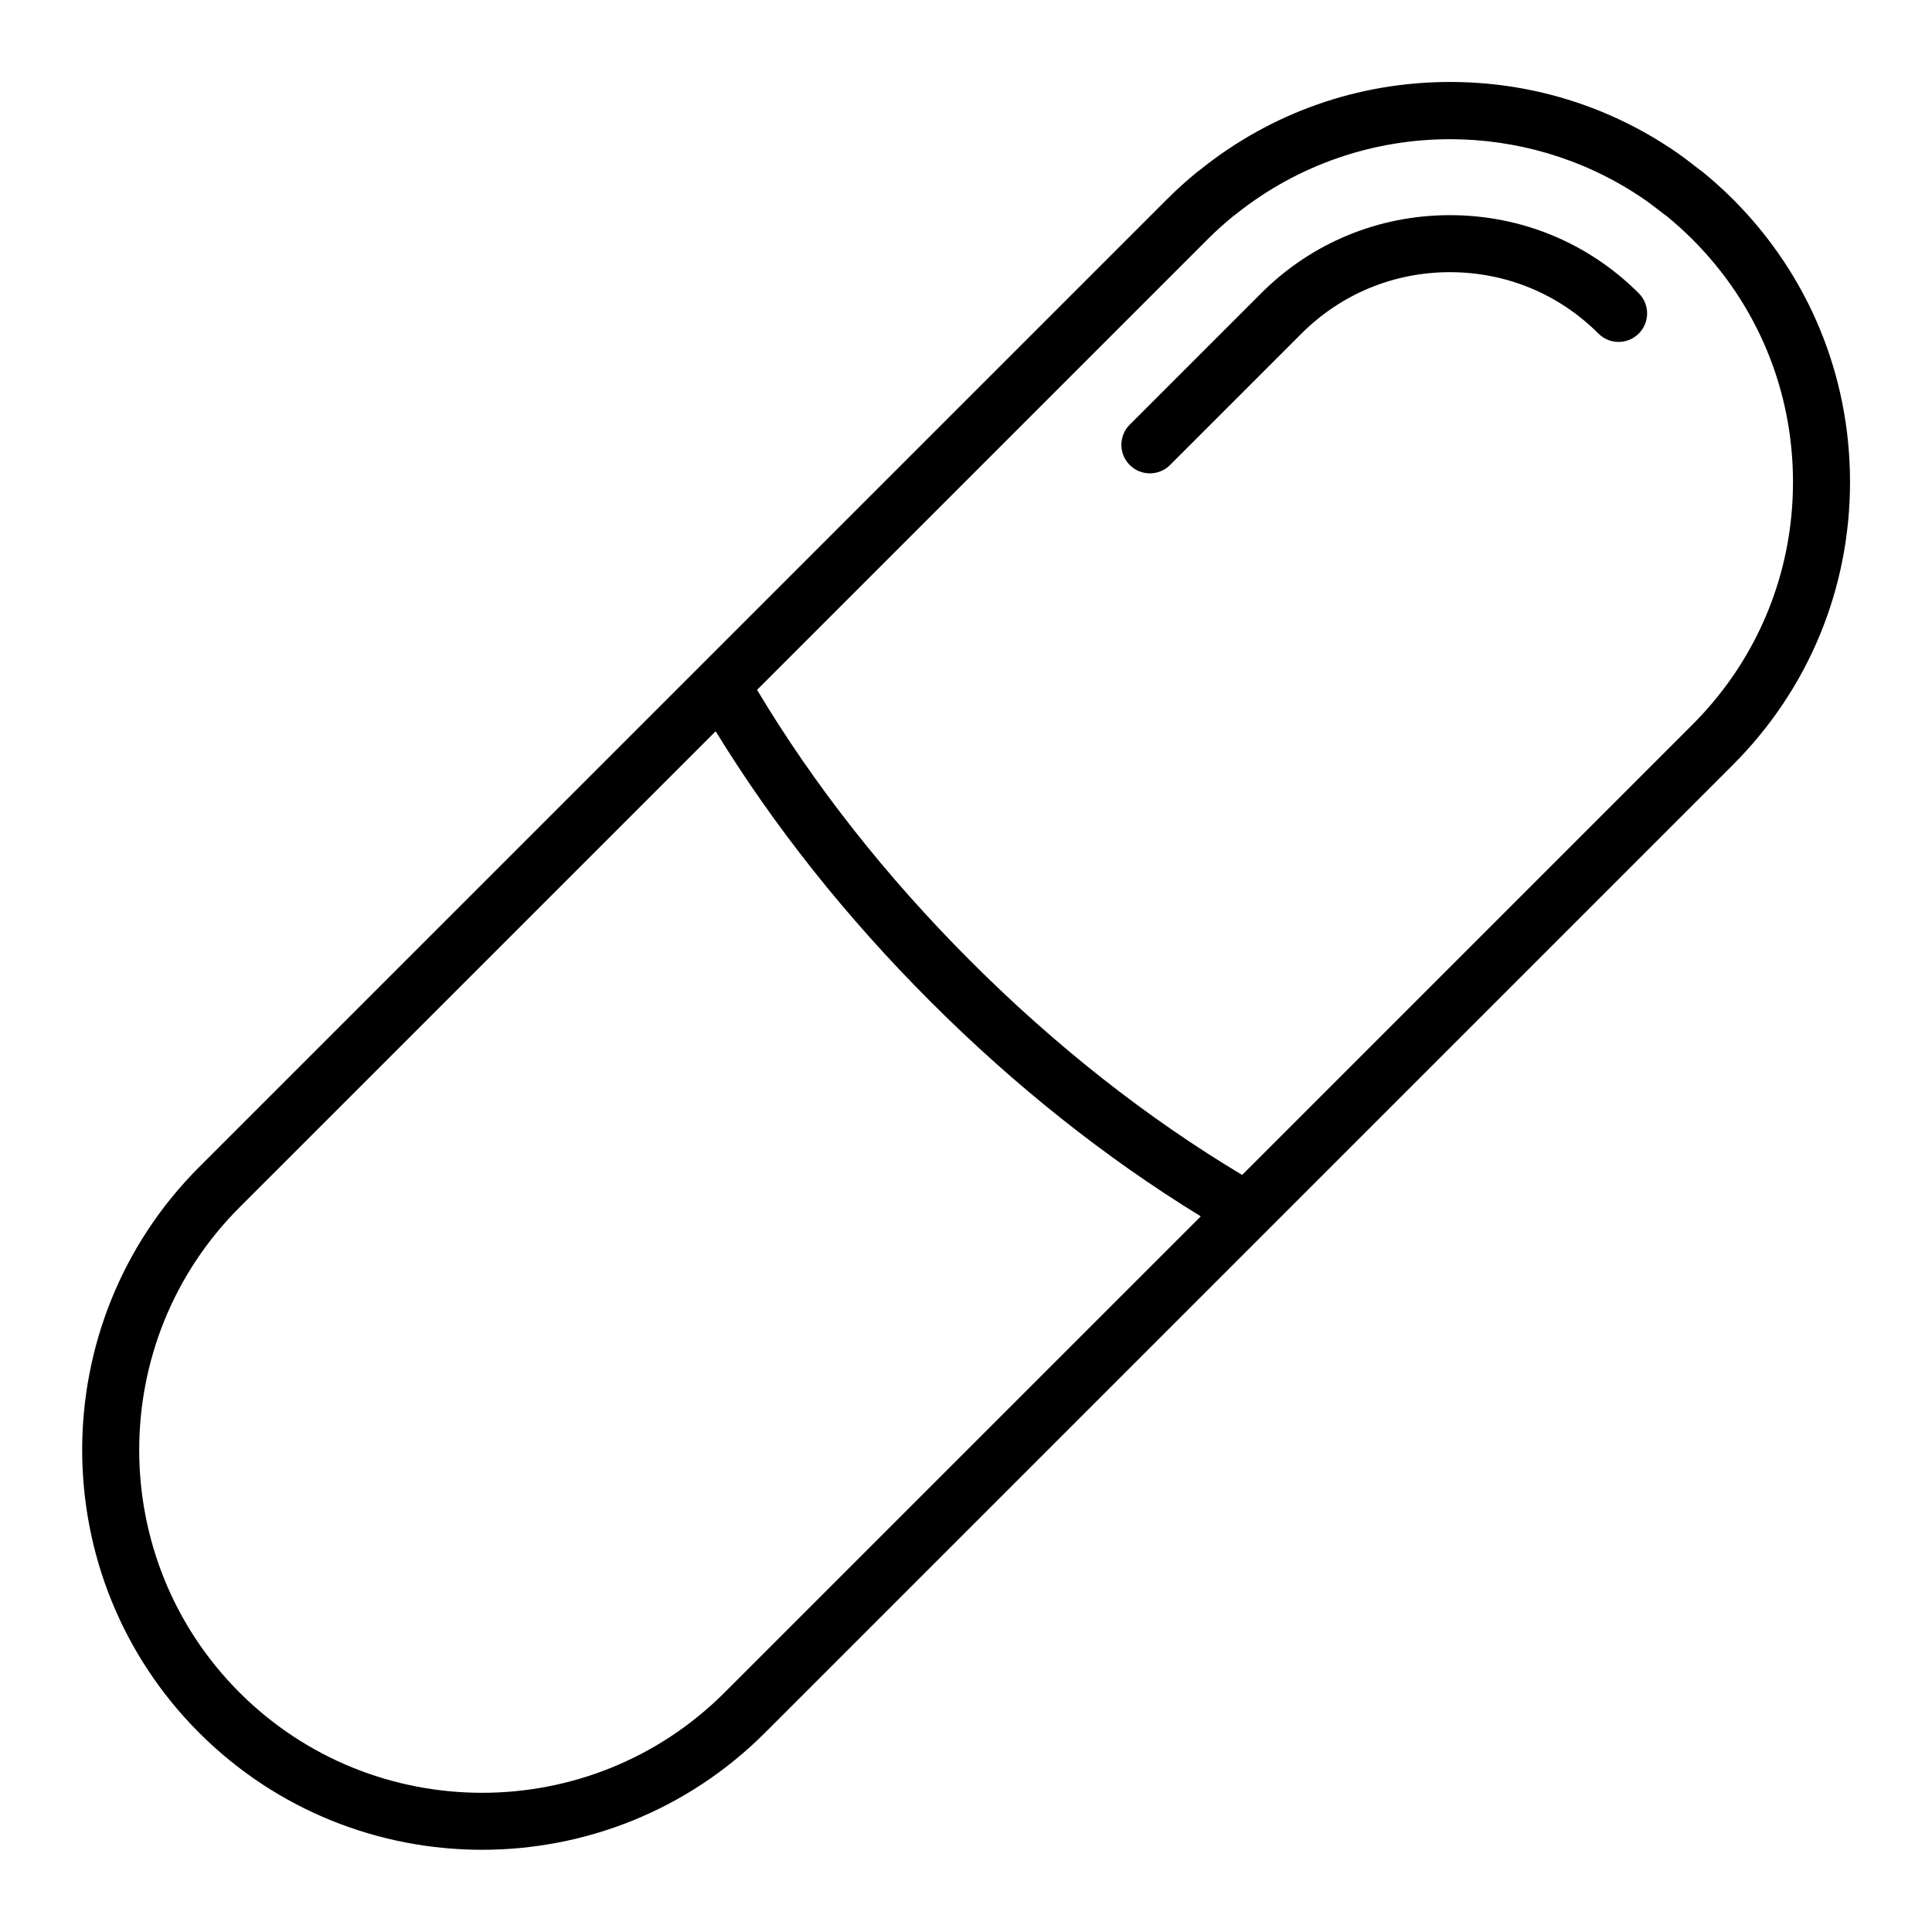 <?xml version="1.0" encoding="UTF-8"?>
<!-- Uploaded to: SVG Repo, www.svgrepo.com, Generator: SVG Repo Mixer Tools -->
<svg fill="#000000" width="800px" height="800px" version="1.1" viewBox="144 144 512 512" xmlns="http://www.w3.org/2000/svg">
 <g>
  <path d="m528.25 201.02c-18.918 0-36.684 7.344-50.027 20.691l-34.832 34.832c-2.953 2.949-2.953 7.738 0 10.688 1.477 1.477 3.41 2.211 5.344 2.211 1.934 0 3.871-0.734 5.344-2.211l34.832-34.832c10.488-10.488 24.453-16.27 39.344-16.27 14.879 0 28.852 5.773 39.344 16.27 2.953 2.953 7.734 2.953 10.688 0 2.953-2.949 2.953-7.738 0-10.688-13.352-13.344-31.117-20.691-50.035-20.691z"/>
  <path d="m595.24 189.57c-0.434-0.359-0.902-0.648-1.344-0.996-2.367-1.875-4.777-3.688-7.273-5.344-0.102-0.066-0.211-0.121-0.312-0.188-17.105-11.25-37.105-17.32-58.055-17.32h-0.004c-24.359 0-47.445 8.207-66.172 23.242-0.258 0.207-0.527 0.379-0.785 0.586-2.766 2.262-5.441 4.664-8.004 7.231l-256.51 256.5c-41.336 41.336-41.336 108.6 0 149.93 20.676 20.672 47.816 31.004 74.973 31.004 27.145 0 54.297-10.332 74.961-31l256.51-256.51c20.027-20.02 31.051-46.648 31.051-74.969 0-28.32-11.027-54.941-31.055-74.961-2.559-2.551-5.223-4.949-7.981-7.203zm-259.21 402.96c-35.441 35.449-93.113 35.438-128.56 0-35.441-35.441-35.441-93.113 0-128.56l126.19-126.18c15.434 25.172 34.527 49.23 56.926 71.637 22.398 22.398 46.465 41.492 71.637 56.922zm283.13-320.79c0 3.031-0.145 6.047-0.438 9.027-2.047 20.867-11.164 40.223-26.184 55.246l-119.35 119.36c-25.277-15.121-49.445-34.152-71.926-56.629-22.48-22.48-41.508-46.652-56.633-71.926l119.35-119.35c2.203-2.203 4.492-4.266 6.856-6.195 0.25-0.207 0.523-0.379 0.781-0.578 16.512-13.18 36.566-19.805 56.637-19.805 17.418 0 34.828 4.961 49.914 14.883 0.039 0.031 0.086 0.051 0.133 0.074 2.16 1.426 4.246 3.004 6.309 4.629 0.352 0.281 0.734 0.52 1.09 0.805 2.359 1.926 4.644 3.984 6.84 6.184 17.168 17.168 26.625 40 26.625 64.277z"/>
 </g>
</svg>